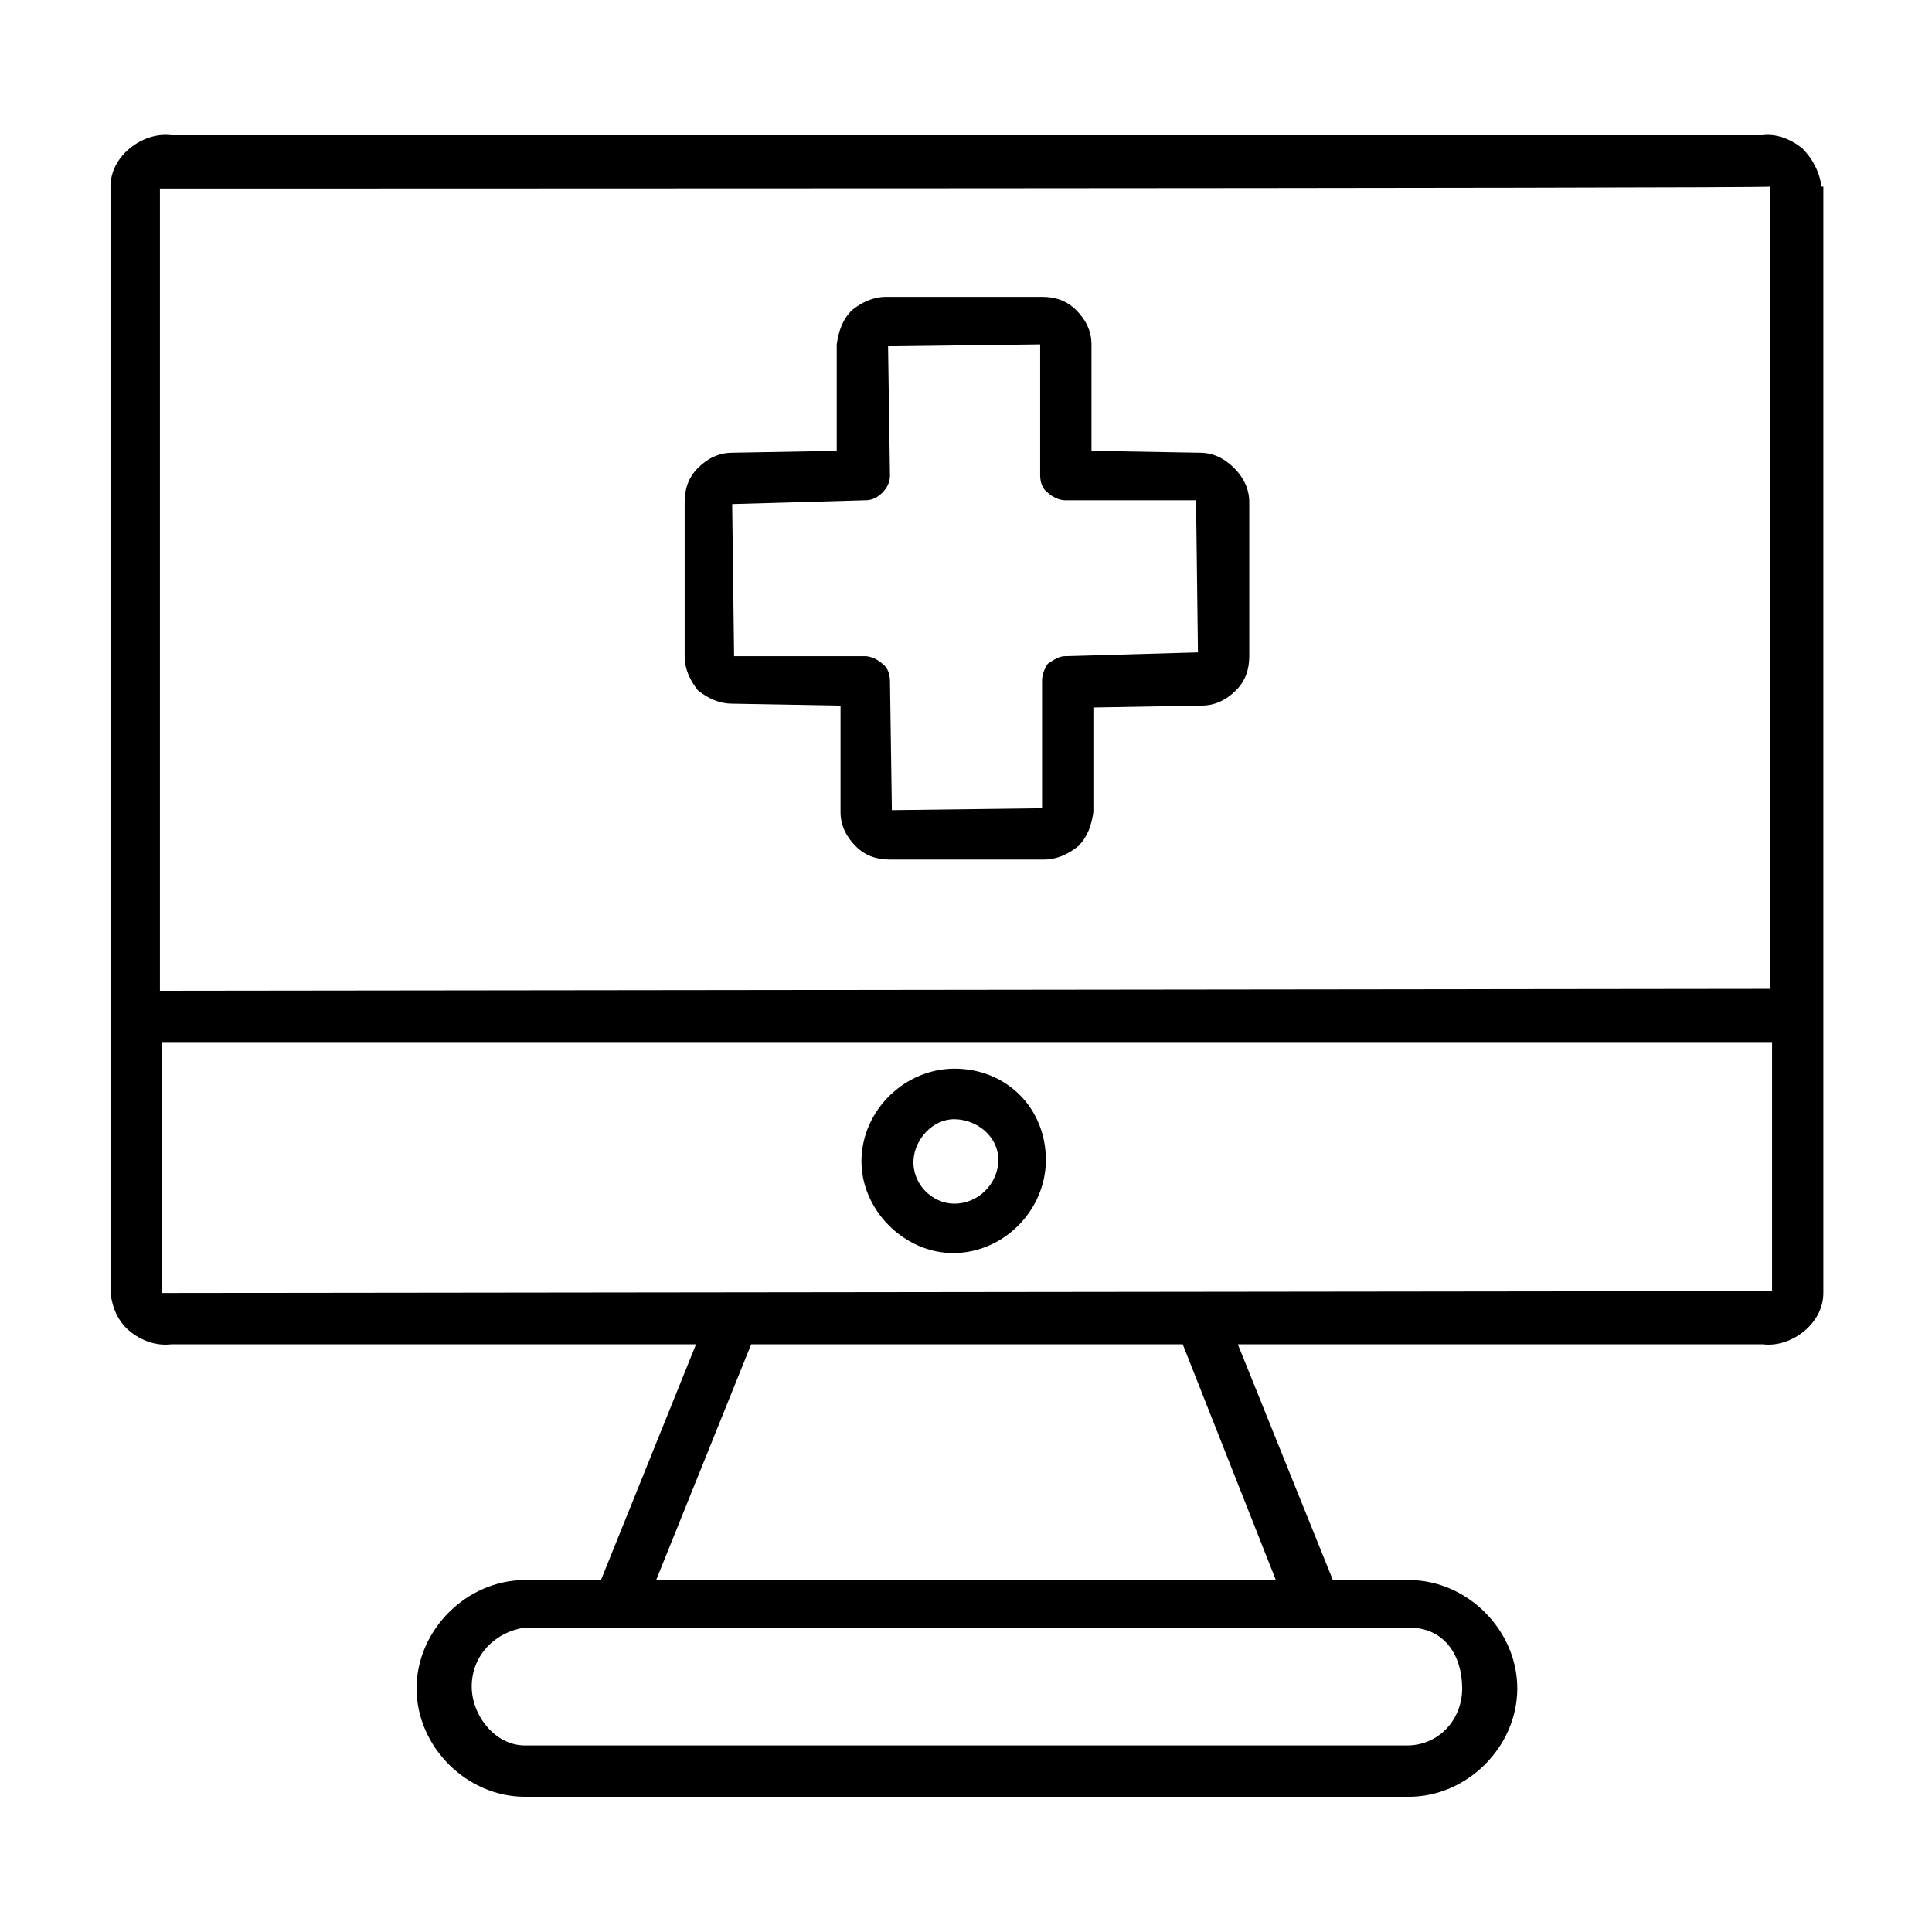 <?xml version="1.0" encoding="UTF-8"?>
<!-- Uploaded to: SVG Repo, www.svgrepo.com, Generator: SVG Repo Mixer Tools -->
<svg fill="#000000" width="800px" height="800px" version="1.1" viewBox="144 144 512 512" xmlns="http://www.w3.org/2000/svg">
 <path d="m626.71 193.44c-0.5-4.031-2.516-7.559-5.035-10.078-3.023-2.519-7.055-4.031-10.582-3.527h-421.69c-4.031-0.504-8.062 1.008-11.082 3.527-3.023 2.519-5.039 6.047-5.039 10.078v293.21c0.504 4.031 2.016 7.559 5.039 10.078 3.019 2.519 7.051 4.031 11.082 3.527h139.05l-25.191 62.473h-20.152c-15.434 0-28.715 13.246-28.715 28.715 0 15.438 13.246 28.719 28.715 28.719h234.27c15.438 0 28.715-13.246 28.715-28.719 0-15.434-13.246-28.715-28.715-28.715h-20.152l-25.191-62.473h139.05c4.031 0.504 8.062-1.008 11.086-3.527 3.023-2.519 5.035-6.047 5.035-10.078v-293.21zm-13.602 0v212.61l-426.73 0.504v-212.61c0.504 0 426.73 0 426.73-0.504zm-81.617 398.01c0 8.305-6.231 15.113-14.609 15.113h-233.77c-7.996 0-14.105-8.043-14.105-15.617 0-8.23 6.176-14.484 14.105-15.617h234.27c9.523 0 14.105 7.512 14.105 16.121zm-49.371-28.715h-164.24l25.188-62.473h114.37zm-295.23-76.078v-66.5h426.73v65.996c-0.504 0-426.73 0.504-426.73 0.504zm210.09-59.449c-13.191 0-24.465 10.957-24.684 24.184-0.219 13.254 11.465 24.902 24.684 24.684 13.227-0.219 24.184-11.492 24.184-24.684 0-13.855-10.559-24.184-24.184-24.184zm0 35.773c-6.168 0-11.273-5.422-10.891-11.59 0.344-5.547 5.133-10.863 10.891-10.789 5.867 0.078 11.586 4.512 11.586 10.789 0 6.269-5.316 11.59-11.586 11.59zm-58.945-132.5 28.715 0.504v28.215c0 3.523 1.512 6.547 4.031 9.066 2.519 2.519 5.543 3.527 9.07 3.527h40.809c3.523 0 6.547-1.512 9.066-3.527 2.519-2.519 3.527-5.543 4.031-9.066v-27.711l28.719-0.504c3.523 0 6.547-1.512 9.066-4.031 2.519-2.519 3.527-5.543 3.527-9.066v-40.809c0-3.527-1.512-6.551-4.031-9.07-2.519-2.519-5.543-4.031-9.066-4.031l-28.719-0.504v-28.211c0-3.527-1.512-6.551-4.031-9.07-2.519-2.519-5.543-3.527-9.066-3.527h-41.312c-3.527 0-6.551 1.512-9.07 3.527-2.519 2.519-3.527 5.543-4.031 9.07v28.211l-27.707 0.504c-3.527 0-6.551 1.512-9.07 4.031-2.519 2.519-3.527 5.543-3.527 9.07v40.809c0 3.523 1.512 6.547 3.527 9.066 2.519 2.016 5.543 3.527 9.07 3.527zm35.266-53.906c1.84 0 3.242-0.727 4.535-2.016 1.25-1.25 2.016-2.777 2.016-4.535l-0.504-34.258 40.305-0.504v34.762c0 1.512 0.504 3.527 2.016 4.535 1.008 1.008 3.019 2.016 4.531 2.016h34.766l0.504 40.305-35.27 1.008c-1.512 0-3.023 1.008-4.531 2.016-1.008 1.508-1.512 3.019-1.512 4.531v33.758l-39.801 0.504-0.504-34.262c0-1.512-0.504-3.523-2.016-4.531-1.008-1.008-3.023-2.016-4.535-2.016h-34.762l-0.504-40.305z"/>
</svg>